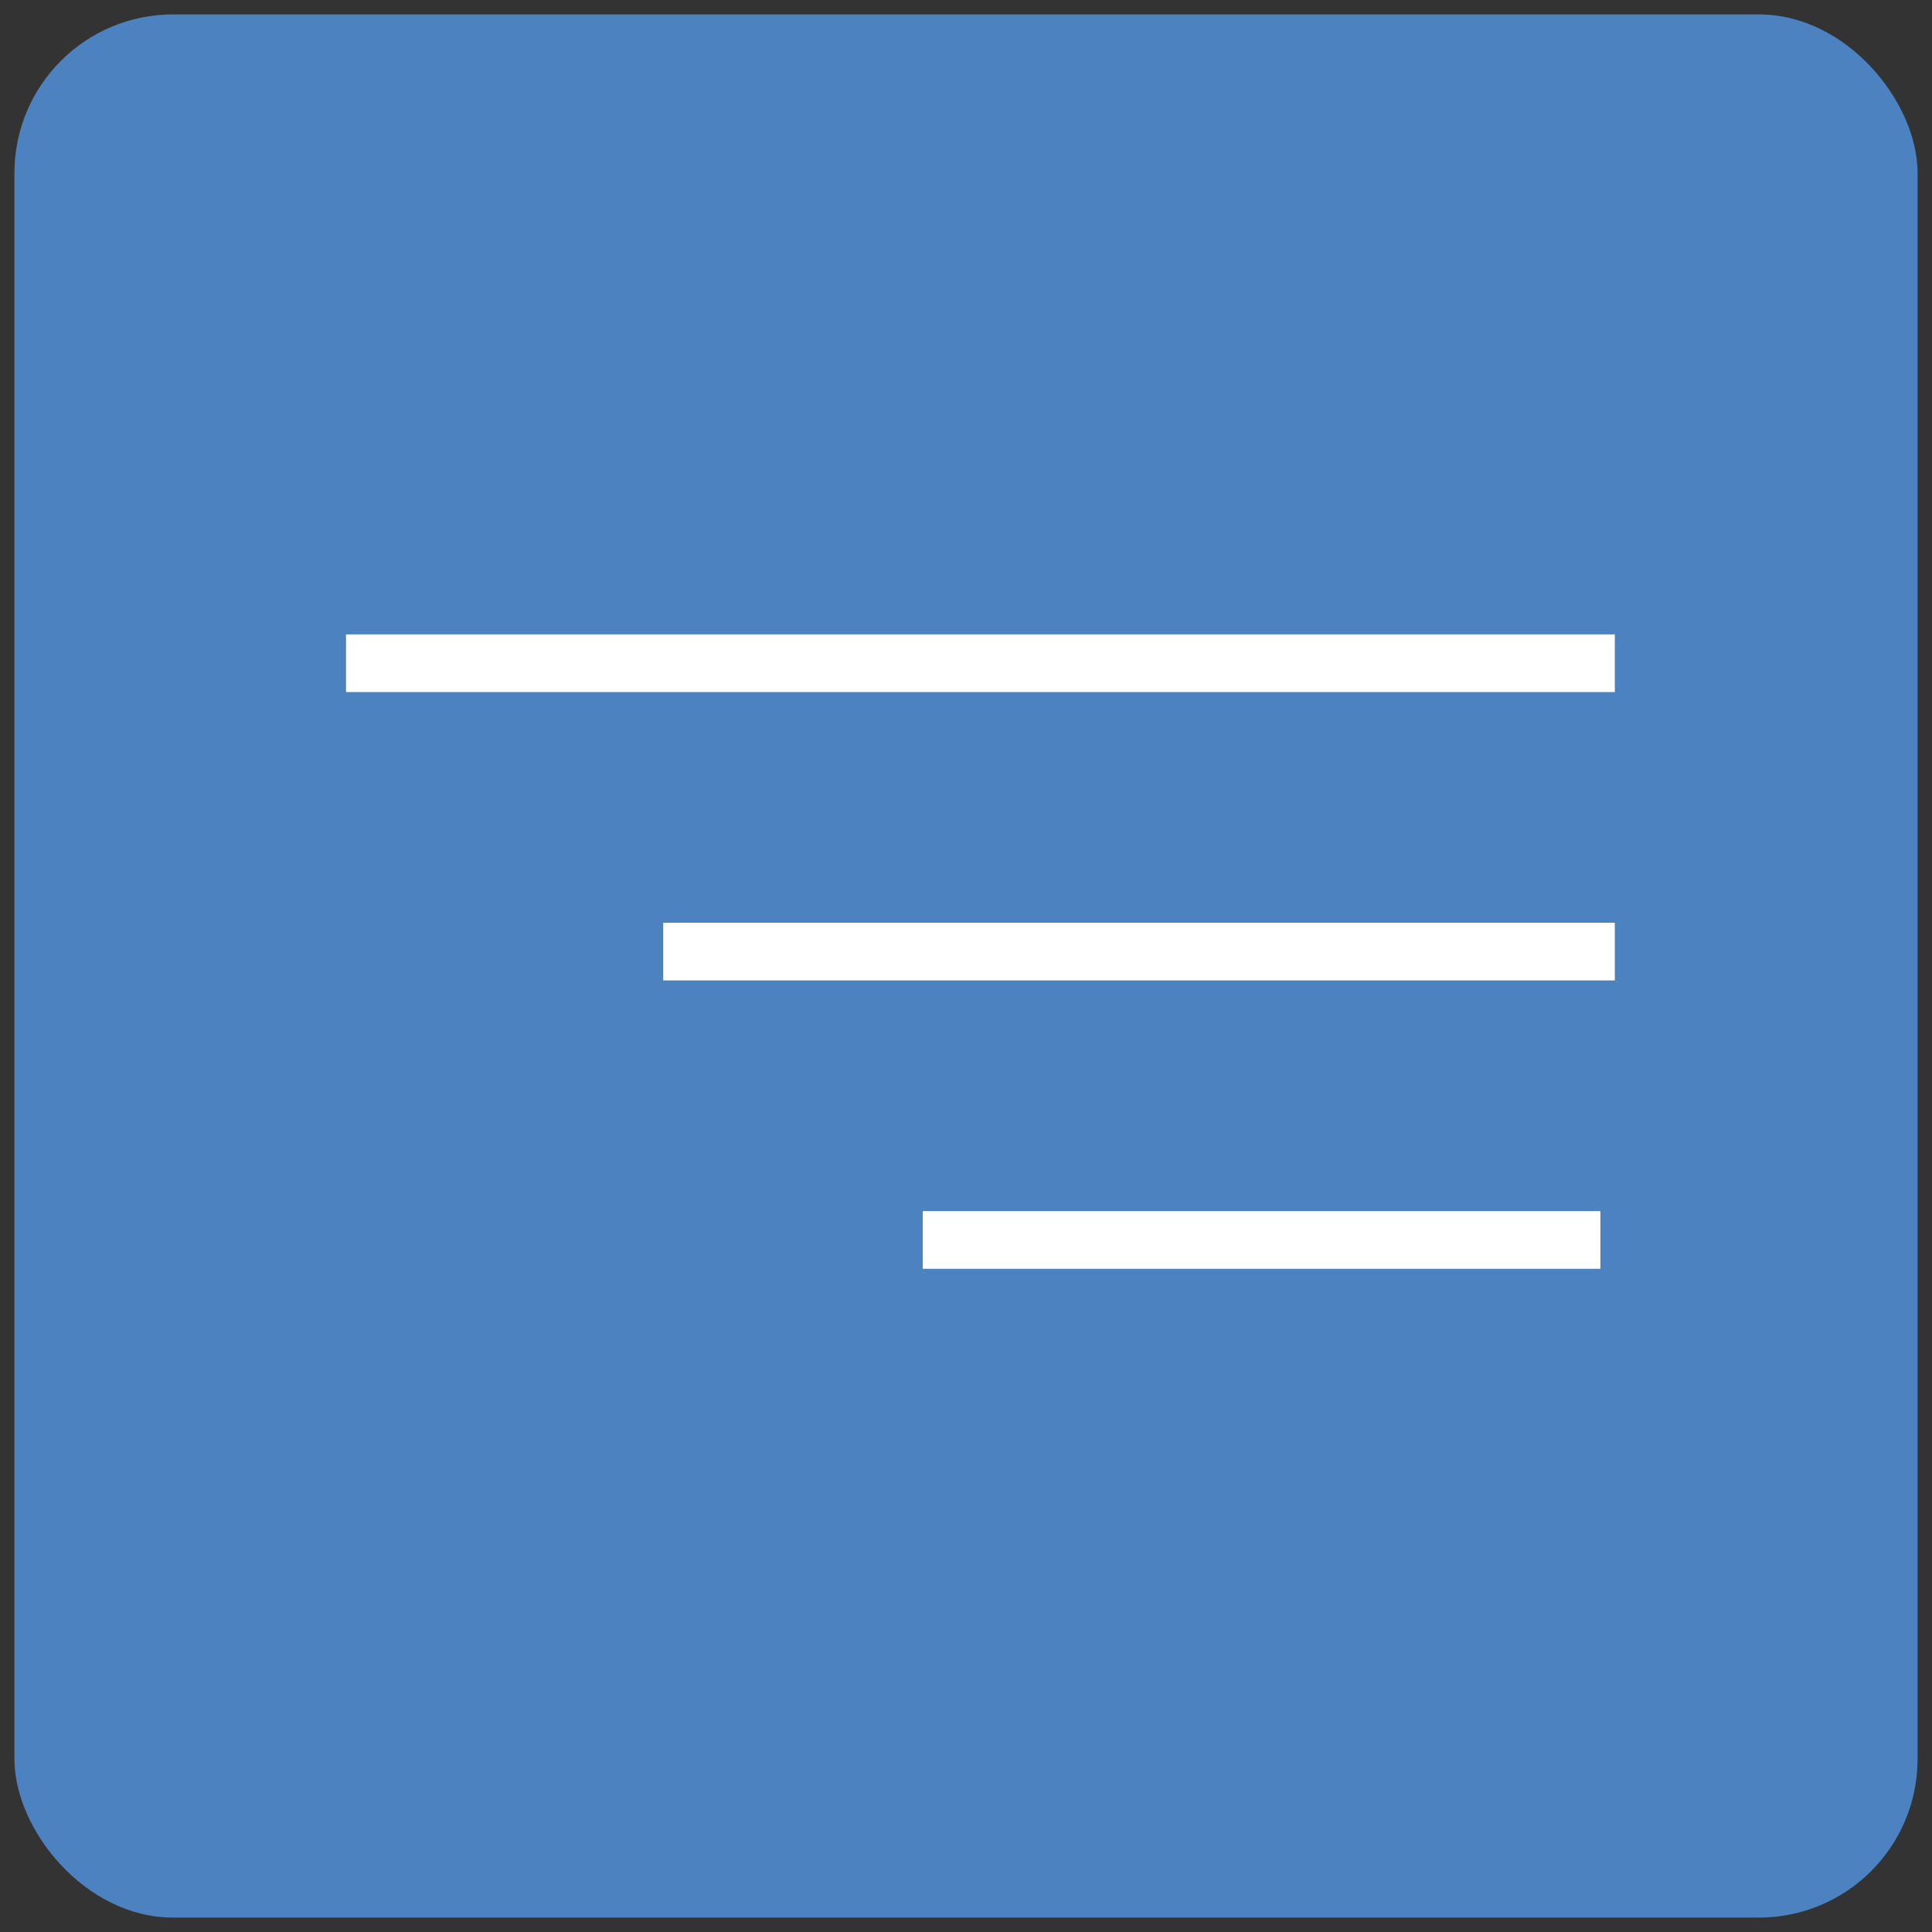 <?xml version="1.0" encoding="UTF-8"?>
<svg id="_レイヤー_1" xmlns="http://www.w3.org/2000/svg" version="1.1" viewBox="0 0 67 67">
  <rect x="0" y="0" width="67" height="67" fill="#333333" stroke="none"/>
  <!-- Generator: Adobe Illustrator 29.7.1, SVG Export Plug-In . SVG Version: 2.1.1 Build 8)  -->
  <defs>
    <style>
      .st0 {
        fill: none;
        stroke: #fff;
        stroke-width: 2px;
      }

      .st1 {
        fill: #4c82c0;
      }
    </style>
  </defs>
  <rect class="st1" x=".5" y=".5" width="66" height="66" rx="5.5" ry="5.5"/>
  <path class="st0" d="M12,23h44M23,33h33M32,43h23.5"/>
</svg>